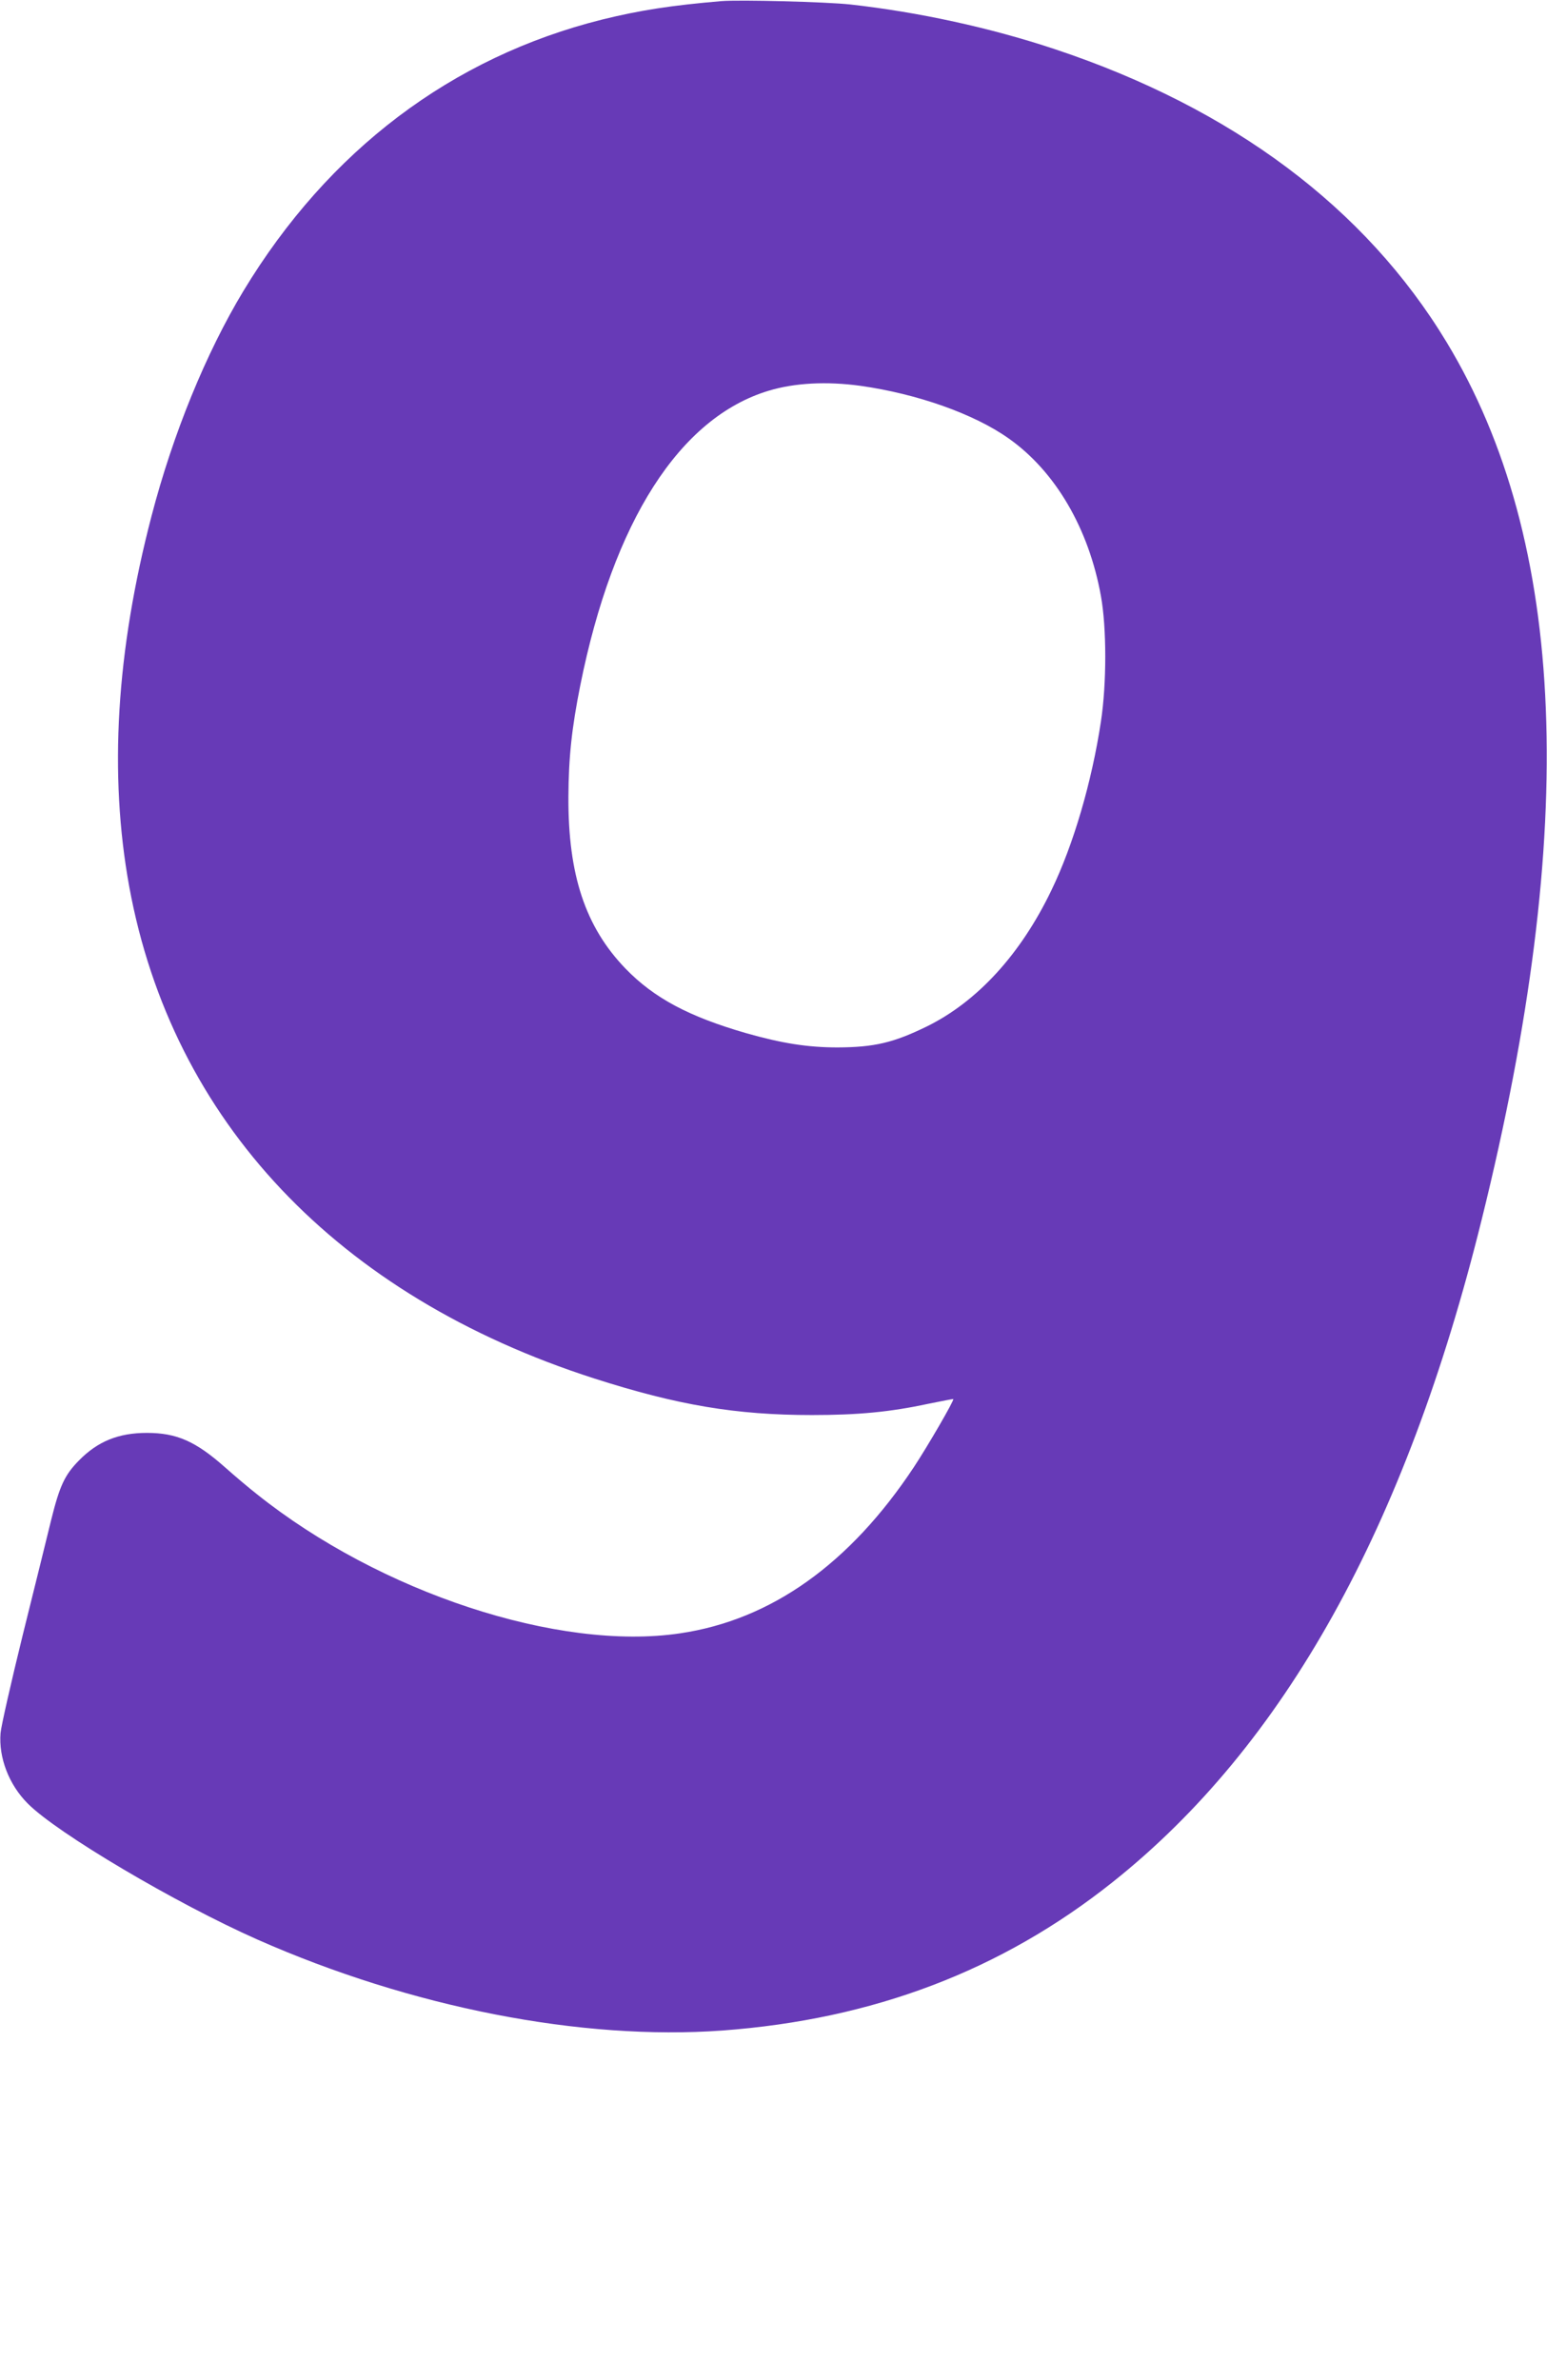 <?xml version="1.0" standalone="no"?>
<!DOCTYPE svg PUBLIC "-//W3C//DTD SVG 20010904//EN"
 "http://www.w3.org/TR/2001/REC-SVG-20010904/DTD/svg10.dtd">
<svg version="1.0" xmlns="http://www.w3.org/2000/svg"
 width="832pt" height="1280pt" viewBox="0 0 832 1280"
 preserveAspectRatio="xMidYMid meet">
<g transform="translate(0,1280) scale(0.1,-0.1)"
fill="#673ab7" stroke="none">
<path d="M3880 12794 c-270 -23 -438 -49 -641 -99 -809 -202 -1473 -704 -1930
-1460 -202 -335 -379 -769 -494 -1210 -190 -728 -230 -1389 -120 -1993 231
-1261 1119 -2201 2500 -2645 449 -144 763 -197 1172 -197 246 0 418 16 623 60
74 15 136 27 137 26 6 -6 -138 -254 -212 -366 -345 -521 -768 -822 -1258 -894
-652 -97 -1613 219 -2276 749 -41 32 -118 97 -172 145 -157 139 -259 184 -419
184 -152 0 -264 -45 -365 -148 -77 -78 -104 -136 -150 -321 -20 -82 -88 -359
-152 -615 -63 -256 -117 -494 -120 -530 -11 -132 45 -278 146 -379 157 -159
798 -538 1236 -732 826 -365 1742 -544 2500 -489 811 60 1501 322 2100 799
922 734 1574 1904 1984 3563 522 2108 460 3645 -189 4718 -437 723 -1153 1258
-2105 1575 -348 116 -735 200 -1102 241 -130 14 -595 26 -693 18z m748 -2069
c305 -43 611 -151 797 -283 251 -177 431 -485 496 -848 31 -171 31 -470 0
-674 -49 -325 -148 -663 -266 -907 -165 -344 -398 -599 -670 -733 -180 -88
-283 -112 -480 -113 -161 0 -300 22 -493 77 -308 89 -495 189 -648 347 -216
224 -309 504 -307 924 1 212 18 370 64 600 177 881 534 1440 1014 1584 140 42
311 51 493 26z"/>
</g>
</svg>
